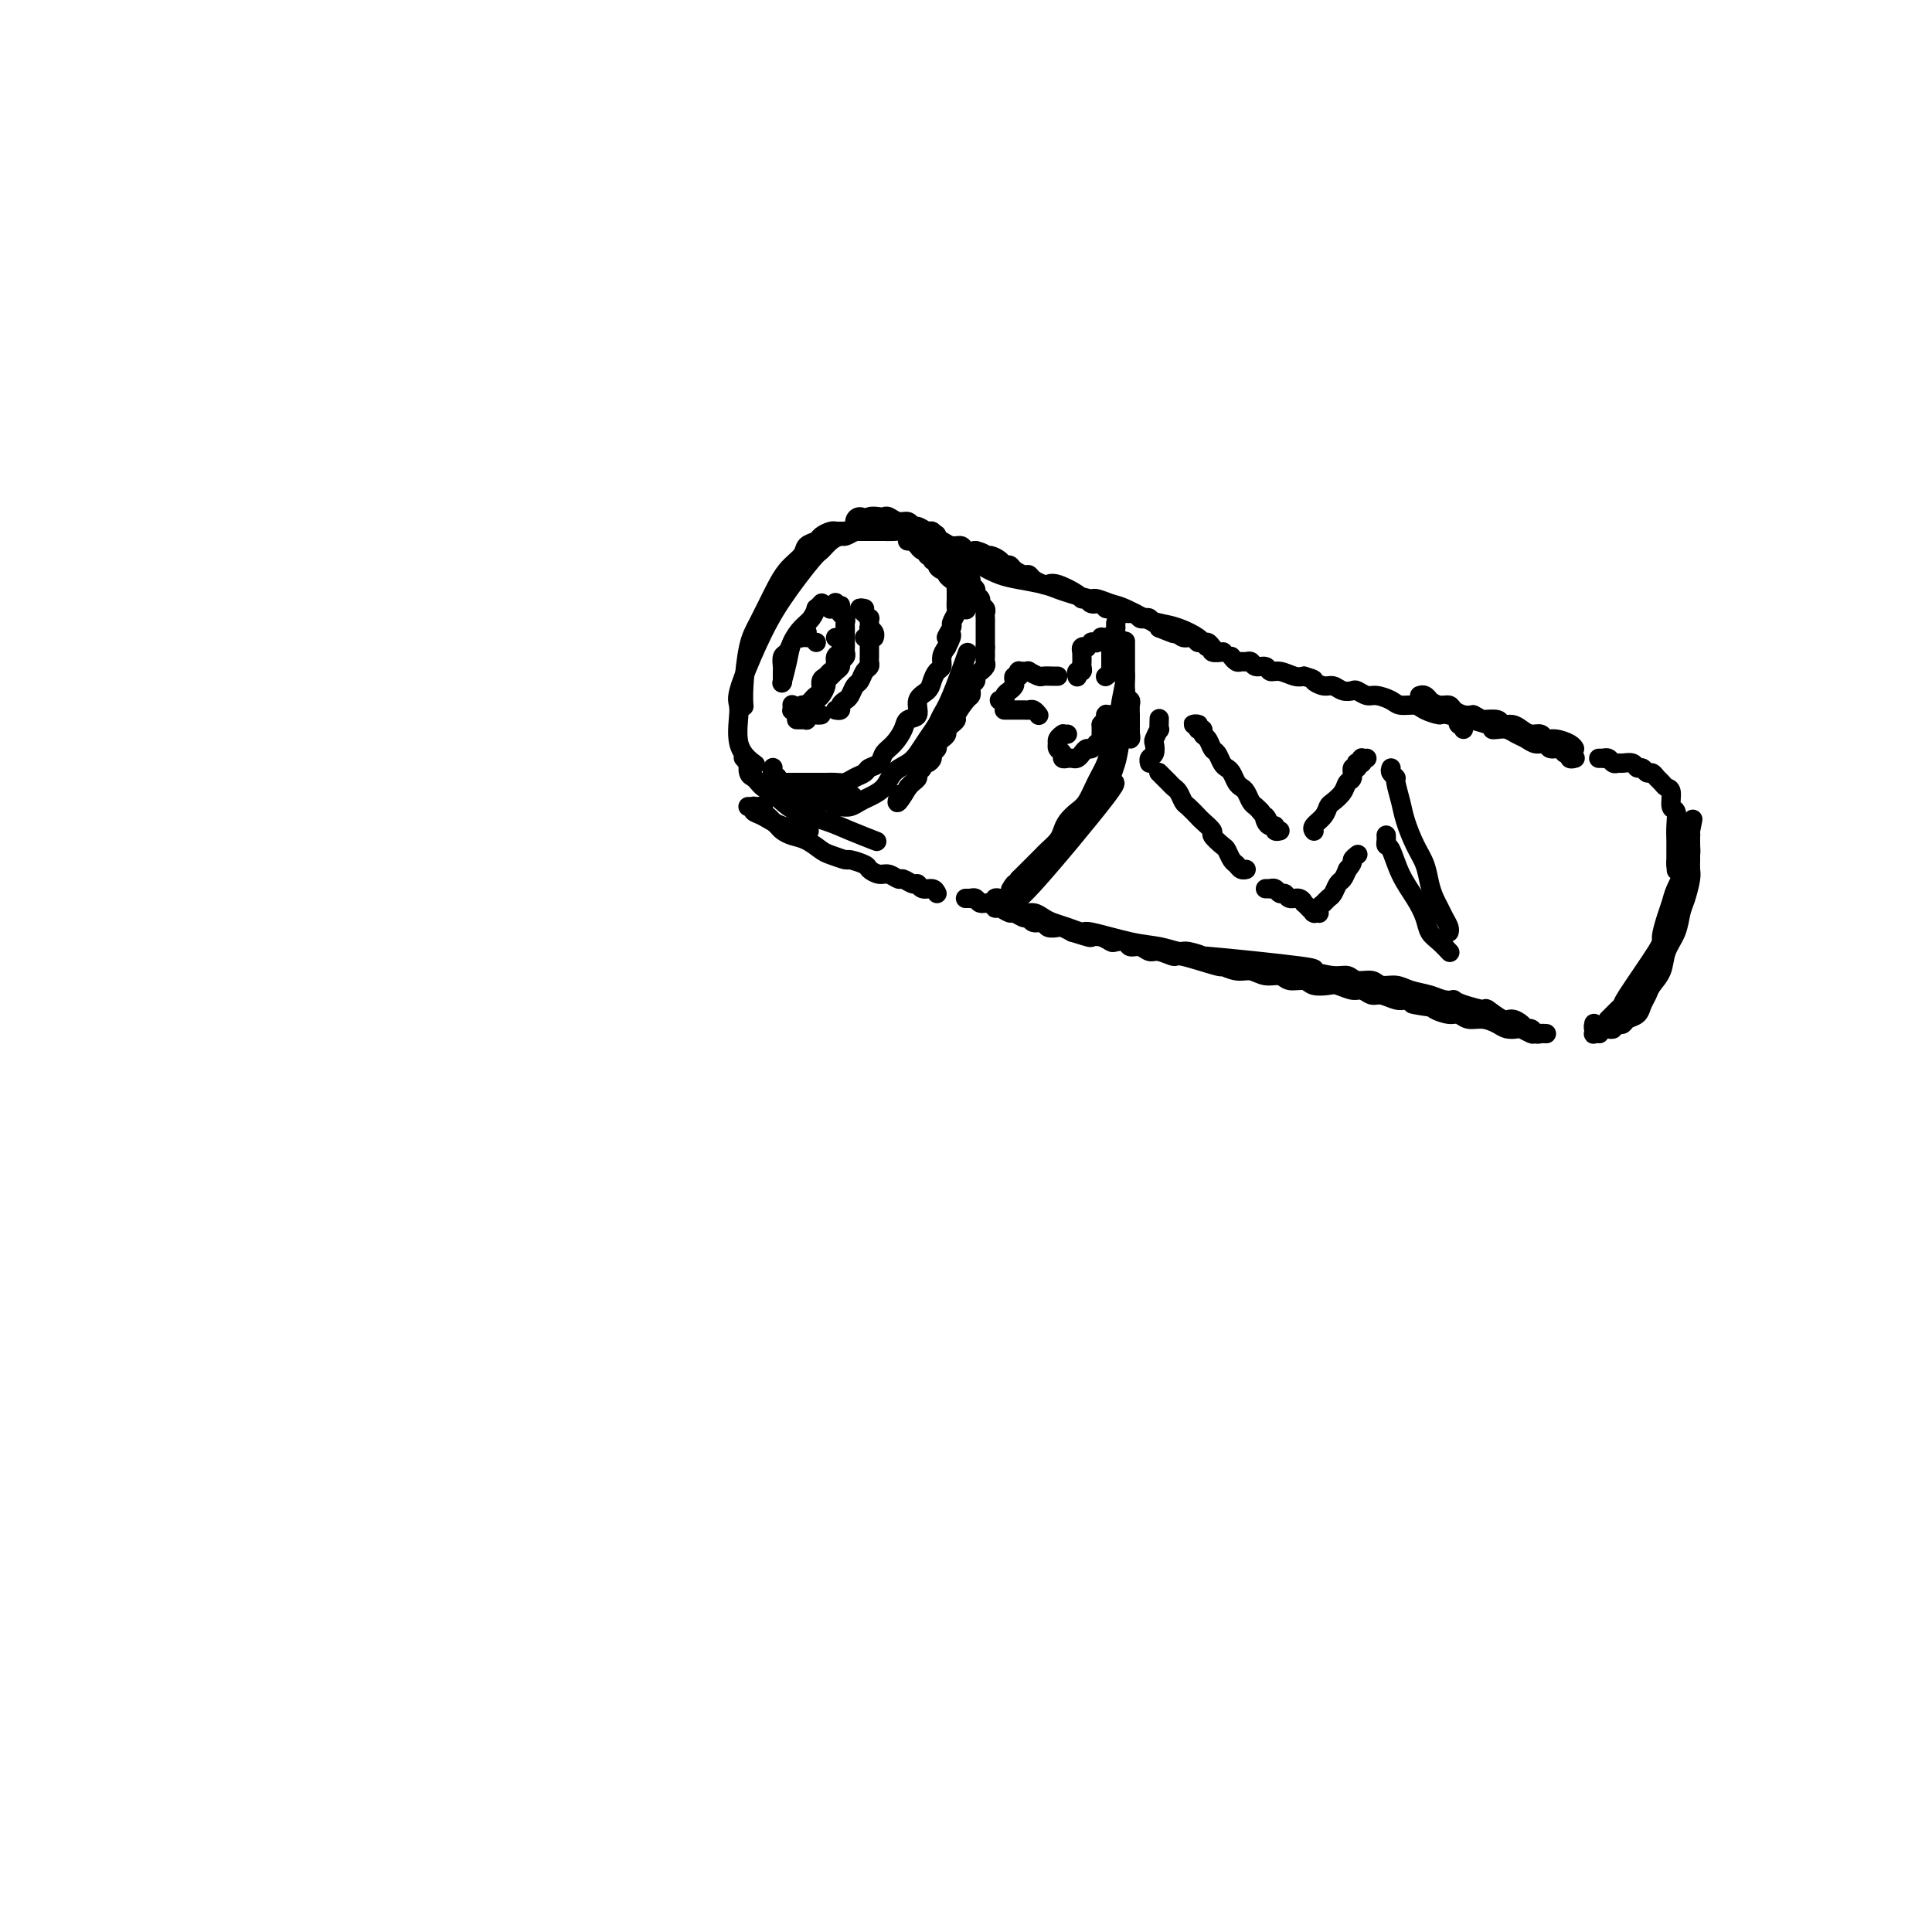 <svg viewBox='0 0 400 400' version='1.1' xmlns='http://www.w3.org/2000/svg' xmlns:xlink='http://www.w3.org/1999/xlink'><g fill='none' stroke='rgb(0,0,0)' stroke-width='6' stroke-linecap='round' stroke-linejoin='round'><path d='M178,108c0.000,0.000 0.000,0.000 0,0c0.000,0.000 0.000,0.000 0,0'/></g>
<g fill='none' stroke='rgb(0,0,0)' stroke-width='4' stroke-linecap='round' stroke-linejoin='round'><path d='M175,110c-0.030,0.000 -0.059,0.000 0,0c0.059,-0.000 0.208,-0.000 0,0c-0.208,0.000 -0.773,0.000 -1,0c-0.227,-0.000 -0.115,-0.001 0,0c0.115,0.001 0.234,0.003 0,0c-0.234,-0.003 -0.821,-0.012 -1,0c-0.179,0.012 0.050,0.044 0,0c-0.050,-0.044 -0.379,-0.164 -1,0c-0.621,0.164 -1.534,0.612 -2,1c-0.466,0.388 -0.484,0.716 -1,1c-0.516,0.284 -1.531,0.522 -2,1c-0.469,0.478 -0.391,1.194 -1,2c-0.609,0.806 -1.904,1.703 -3,3c-1.096,1.297 -1.992,2.996 -3,5c-1.008,2.004 -2.126,4.313 -3,6c-0.874,1.687 -1.502,2.751 -2,5c-0.498,2.249 -0.865,5.682 -1,8c-0.135,2.318 -0.039,3.519 0,4c0.039,0.481 0.019,0.240 0,0'/><path d='M177,110c-0.778,0.437 -1.556,0.875 -2,1c-0.444,0.125 -0.554,-0.062 -1,0c-0.446,0.062 -1.227,0.373 -2,1c-0.773,0.627 -1.539,1.569 -2,2c-0.461,0.431 -0.616,0.352 -2,2c-1.384,1.648 -3.996,5.024 -6,8c-2.004,2.976 -3.402,5.551 -5,9c-1.598,3.449 -3.398,7.772 -4,10c-0.602,2.228 -0.007,2.360 0,4c0.007,1.640 -0.575,4.788 0,7c0.575,2.212 2.307,3.489 3,4c0.693,0.511 0.346,0.255 0,0'/><path d='M161,162c0.001,-0.000 0.002,-0.000 0,0c-0.002,0.000 -0.008,0.000 0,0c0.008,-0.000 0.029,-0.000 0,0c-0.029,0.000 -0.107,0.000 0,0c0.107,-0.000 0.399,-0.000 1,0c0.601,0.000 1.512,0.000 2,0c0.488,-0.000 0.553,-0.000 1,0c0.447,0.000 1.274,0.001 2,0c0.726,-0.001 1.349,-0.003 2,0c0.651,0.003 1.330,0.012 2,0c0.670,-0.012 1.330,-0.045 2,0c0.670,0.045 1.349,0.168 2,0c0.651,-0.168 1.273,-0.625 2,-1c0.727,-0.375 1.559,-0.666 2,-1c0.441,-0.334 0.489,-0.712 1,-1c0.511,-0.288 1.483,-0.487 2,-1c0.517,-0.513 0.577,-1.340 1,-2c0.423,-0.660 1.208,-1.153 2,-2c0.792,-0.847 1.592,-2.047 2,-3c0.408,-0.953 0.424,-1.658 1,-2c0.576,-0.342 1.712,-0.319 2,-1c0.288,-0.681 -0.273,-2.065 0,-3c0.273,-0.935 1.379,-1.419 2,-2c0.621,-0.581 0.758,-1.258 1,-2c0.242,-0.742 0.591,-1.549 1,-2c0.409,-0.451 0.879,-0.544 1,-1c0.121,-0.456 -0.108,-1.273 0,-2c0.108,-0.727 0.554,-1.363 1,-2'/><path d='M196,134c2.101,-4.053 0.353,-2.184 0,-2c-0.353,0.184 0.690,-1.317 1,-2c0.310,-0.683 -0.113,-0.549 0,-1c0.113,-0.451 0.762,-1.486 1,-2c0.238,-0.514 0.063,-0.505 0,-1c-0.063,-0.495 -0.016,-1.494 0,-2c0.016,-0.506 0.000,-0.520 0,-1c-0.000,-0.480 0.014,-1.425 0,-2c-0.014,-0.575 -0.058,-0.781 0,-1c0.058,-0.219 0.218,-0.452 0,-1c-0.218,-0.548 -0.814,-1.410 -1,-2c-0.186,-0.590 0.038,-0.908 0,-1c-0.038,-0.092 -0.338,0.043 -1,-1c-0.662,-1.043 -1.687,-3.264 -2,-4c-0.313,-0.736 0.085,0.014 0,0c-0.085,-0.014 -0.652,-0.792 -1,-1c-0.348,-0.208 -0.477,0.156 -1,0c-0.523,-0.156 -1.439,-0.830 -2,-1c-0.561,-0.170 -0.766,0.165 -1,0c-0.234,-0.165 -0.495,-0.828 -1,-1c-0.505,-0.172 -1.252,0.149 -2,0c-0.748,-0.149 -1.496,-0.768 -2,-1c-0.504,-0.232 -0.765,-0.076 -1,0c-0.235,0.076 -0.445,0.073 -1,0c-0.555,-0.073 -1.455,-0.216 -2,0c-0.545,0.216 -0.734,0.790 -1,1c-0.266,0.210 -0.610,0.057 -1,0c-0.390,-0.057 -0.826,-0.016 -1,0c-0.174,0.016 -0.087,0.008 0,0'/><path d='M174,111c0.363,-0.423 0.726,-0.845 1,-1c0.274,-0.155 0.459,-0.041 1,0c0.541,0.041 1.440,0.011 2,0c0.560,-0.011 0.783,-0.003 1,0c0.217,0.003 0.429,-0.000 1,0c0.571,0.000 1.500,0.003 2,0c0.500,-0.003 0.572,-0.011 1,0c0.428,0.011 1.211,0.042 2,0c0.789,-0.042 1.583,-0.155 2,0c0.417,0.155 0.459,0.580 1,1c0.541,0.420 1.583,0.834 2,1c0.417,0.166 0.208,0.083 0,0'/><path d='M188,112c-0.001,-0.000 -0.001,-0.000 0,0c0.001,0.000 0.004,0.000 0,0c-0.004,-0.000 -0.016,-0.001 0,0c0.016,0.001 0.061,0.004 0,0c-0.061,-0.004 -0.227,-0.016 0,0c0.227,0.016 0.848,0.061 1,0c0.152,-0.061 -0.165,-0.228 0,0c0.165,0.228 0.814,0.850 1,1c0.186,0.150 -0.090,-0.171 0,0c0.090,0.171 0.545,0.834 1,1c0.455,0.166 0.911,-0.167 1,0c0.089,0.167 -0.187,0.832 0,1c0.187,0.168 0.837,-0.161 1,0c0.163,0.161 -0.163,0.813 0,1c0.163,0.187 0.813,-0.091 1,0c0.187,0.091 -0.089,0.550 0,1c0.089,0.450 0.545,0.890 1,1c0.455,0.110 0.911,-0.111 1,0c0.089,0.111 -0.187,0.555 0,1c0.187,0.445 0.839,0.893 1,1c0.161,0.107 -0.167,-0.126 0,0c0.167,0.126 0.829,0.612 1,1c0.171,0.388 -0.150,0.679 0,1c0.150,0.321 0.772,0.674 1,1c0.228,0.326 0.061,0.626 0,1c-0.061,0.374 -0.018,0.821 0,1c0.018,0.179 0.009,0.089 0,0'/><path d='M199,125c1.833,2.167 0.917,1.083 0,0'/><path d='M194,113c-0.089,-0.122 -0.179,-0.245 0,0c0.179,0.245 0.625,0.857 1,1c0.375,0.143 0.679,-0.183 1,0c0.321,0.183 0.659,0.875 1,1c0.341,0.125 0.684,-0.317 1,0c0.316,0.317 0.605,1.394 1,2c0.395,0.606 0.894,0.740 1,1c0.106,0.260 -0.183,0.647 0,1c0.183,0.353 0.838,0.672 1,1c0.162,0.328 -0.168,0.665 0,1c0.168,0.335 0.833,0.667 1,1c0.167,0.333 -0.166,0.667 0,1c0.166,0.333 0.829,0.667 1,1c0.171,0.333 -0.150,0.667 0,1c0.150,0.333 0.772,0.667 1,1c0.228,0.333 0.061,0.667 0,1c-0.061,0.333 -0.016,0.667 0,1c0.016,0.333 0.004,0.667 0,1c-0.004,0.333 -0.001,0.667 0,1c0.001,0.333 0.000,0.667 0,1c-0.000,0.333 -0.000,0.667 0,1c0.000,0.333 0.000,0.667 0,1c-0.000,0.333 -0.000,0.667 0,1'/><path d='M204,134c-0.001,1.417 -0.004,0.958 0,1c0.004,0.042 0.016,0.585 0,1c-0.016,0.415 -0.061,0.703 0,1c0.061,0.297 0.228,0.604 0,1c-0.228,0.396 -0.849,0.880 -1,1c-0.151,0.120 0.170,-0.123 0,0c-0.170,0.123 -0.830,0.611 -1,1c-0.170,0.389 0.149,0.680 0,1c-0.149,0.320 -0.766,0.671 -1,1c-0.234,0.329 -0.086,0.637 0,1c0.086,0.363 0.111,0.780 0,1c-0.111,0.220 -0.360,0.244 -1,1c-0.640,0.756 -1.673,2.244 -2,3c-0.327,0.756 0.053,0.780 0,1c-0.053,0.220 -0.540,0.636 -1,1c-0.460,0.364 -0.893,0.675 -1,1c-0.107,0.325 0.111,0.665 0,1c-0.111,0.335 -0.551,0.667 -1,1c-0.449,0.333 -0.908,0.668 -1,1c-0.092,0.332 0.181,0.663 0,1c-0.181,0.337 -0.818,0.682 -1,1c-0.182,0.318 0.091,0.610 0,1c-0.091,0.390 -0.545,0.878 -1,1c-0.455,0.122 -0.909,-0.122 -1,0c-0.091,0.122 0.183,0.610 0,1c-0.183,0.390 -0.822,0.682 -1,1c-0.178,0.318 0.106,0.663 0,1c-0.106,0.337 -0.602,0.668 -1,1c-0.398,0.332 -0.699,0.666 -1,1'/><path d='M188,163c-2.933,4.956 -2.267,2.844 -2,2c0.267,-0.844 0.133,-0.422 0,0'/><path d='M160,159c-0.009,0.024 -0.017,0.048 0,0c0.017,-0.048 0.060,-0.168 0,0c-0.060,0.168 -0.224,0.623 0,1c0.224,0.377 0.834,0.675 1,1c0.166,0.325 -0.113,0.675 0,1c0.113,0.325 0.618,0.623 1,1c0.382,0.377 0.641,0.832 1,1c0.359,0.168 0.817,0.048 1,0c0.183,-0.048 0.092,-0.024 0,0'/><path d='M161,162c-0.030,0.000 -0.061,0.000 0,0c0.061,0.000 0.212,0.000 0,0c-0.212,0.000 -0.788,0.000 -1,0c-0.212,0.000 -0.061,0.000 0,0c0.061,0.000 0.030,0.000 0,0'/><path d='M154,157c-0.008,-0.009 -0.016,-0.018 0,0c0.016,0.018 0.056,0.064 0,0c-0.056,-0.064 -0.208,-0.239 0,0c0.208,0.239 0.777,0.890 1,1c0.223,0.110 0.101,-0.321 0,0c-0.101,0.321 -0.180,1.396 0,2c0.180,0.604 0.619,0.739 1,1c0.381,0.261 0.703,0.649 1,1c0.297,0.351 0.567,0.665 1,1c0.433,0.335 1.028,0.692 2,1c0.972,0.308 2.323,0.567 4,1c1.677,0.433 3.682,1.040 6,1c2.318,-0.040 4.948,-0.726 6,-1c1.052,-0.274 0.526,-0.137 0,0'/><path d='M173,167c0.018,-0.002 0.035,-0.004 0,0c-0.035,0.004 -0.124,0.013 0,0c0.124,-0.013 0.460,-0.047 1,0c0.540,0.047 1.284,0.175 2,0c0.716,-0.175 1.403,-0.652 2,-1c0.597,-0.348 1.105,-0.568 2,-1c0.895,-0.432 2.179,-1.077 3,-2c0.821,-0.923 1.179,-2.124 2,-3c0.821,-0.876 2.103,-1.428 3,-2c0.897,-0.572 1.408,-1.166 2,-2c0.592,-0.834 1.266,-1.910 2,-3c0.734,-1.090 1.528,-2.195 2,-3c0.472,-0.805 0.621,-1.308 1,-2c0.379,-0.692 0.987,-1.571 2,-4c1.013,-2.429 2.432,-6.408 3,-8c0.568,-1.592 0.284,-0.796 0,0'/><path d='M169,133c0.000,0.000 0.000,0.000 0,0c0.000,0.000 0.000,0.000 0,0c0.000,0.000 0.000,0.000 0,0'/><path d='M167,132c-0.030,-0.420 -0.060,-0.841 0,-1c0.060,-0.159 0.209,-0.057 0,0c-0.209,0.057 -0.777,0.070 -1,0c-0.223,-0.070 -0.101,-0.222 0,0c0.101,0.222 0.181,0.818 0,1c-0.181,0.182 -0.623,-0.049 -1,0c-0.377,0.049 -0.690,0.379 -1,1c-0.310,0.621 -0.619,1.533 -1,2c-0.381,0.467 -0.834,0.490 -1,1c-0.166,0.510 -0.044,1.508 0,2c0.044,0.492 0.012,0.479 0,1c-0.012,0.521 -0.003,1.578 0,2c0.003,0.422 0.002,0.211 0,0'/><path d='M164,146c-0.000,-0.008 -0.001,-0.016 0,0c0.001,0.016 0.003,0.057 0,0c-0.003,-0.057 -0.011,-0.210 0,0c0.011,0.210 0.040,0.784 0,1c-0.040,0.216 -0.147,0.073 0,0c0.147,-0.073 0.550,-0.075 1,0c0.450,0.075 0.946,0.228 1,0c0.054,-0.228 -0.335,-0.838 0,-1c0.335,-0.162 1.395,0.126 2,0c0.605,-0.126 0.753,-0.664 1,-1c0.247,-0.336 0.591,-0.471 1,-1c0.409,-0.529 0.884,-1.451 1,-2c0.116,-0.549 -0.128,-0.724 0,-1c0.128,-0.276 0.626,-0.651 1,-1c0.374,-0.349 0.622,-0.671 1,-1c0.378,-0.329 0.886,-0.666 1,-1c0.114,-0.334 -0.166,-0.666 0,-1c0.166,-0.334 0.776,-0.671 1,-1c0.224,-0.329 0.060,-0.652 0,-1c-0.060,-0.348 -0.016,-0.723 0,-1c0.016,-0.277 0.005,-0.455 0,-1c-0.005,-0.545 -0.005,-1.455 0,-2c0.005,-0.545 0.015,-0.723 0,-1c-0.015,-0.277 -0.056,-0.651 0,-1c0.056,-0.349 0.207,-0.671 0,-1c-0.207,-0.329 -0.774,-0.665 -1,-1c-0.226,-0.335 -0.113,-0.667 0,-1'/><path d='M174,126c-0.090,-1.491 0.186,-0.217 0,0c-0.186,0.217 -0.833,-0.622 -1,-1c-0.167,-0.378 0.147,-0.294 0,0c-0.147,0.294 -0.756,0.798 -1,1c-0.244,0.202 -0.122,0.101 0,0'/><path d='M170,125c0.118,-0.126 0.236,-0.253 0,0c-0.236,0.253 -0.827,0.885 -1,1c-0.173,0.115 0.070,-0.288 0,0c-0.070,0.288 -0.453,1.265 -1,2c-0.547,0.735 -1.257,1.227 -2,2c-0.743,0.773 -1.519,1.826 -2,3c-0.481,1.174 -0.668,2.470 -1,4c-0.332,1.530 -0.809,3.294 -1,4c-0.191,0.706 -0.095,0.353 0,0'/><path d='M165,148c-0.120,0.120 -0.239,0.239 0,0c0.239,-0.239 0.837,-0.838 1,-1c0.163,-0.162 -0.110,0.112 0,0c0.110,-0.112 0.603,-0.611 1,-1c0.397,-0.389 0.698,-0.667 1,-1c0.302,-0.333 0.605,-0.719 1,-1c0.395,-0.281 0.880,-0.455 1,-1c0.120,-0.545 -0.127,-1.459 0,-2c0.127,-0.541 0.626,-0.707 1,-1c0.374,-0.293 0.623,-0.712 1,-1c0.377,-0.288 0.882,-0.445 1,-1c0.118,-0.555 -0.151,-1.508 0,-2c0.151,-0.492 0.721,-0.524 1,-1c0.279,-0.476 0.267,-1.397 0,-2c-0.267,-0.603 -0.791,-0.886 -1,-1c-0.209,-0.114 -0.105,-0.057 0,0'/><path d='M165,149c0.022,0.001 0.043,0.001 0,0c-0.043,-0.001 -0.152,-0.004 0,0c0.152,0.004 0.565,0.015 1,0c0.435,-0.015 0.891,-0.057 1,0c0.109,0.057 -0.128,0.211 0,0c0.128,-0.211 0.622,-0.789 1,-1c0.378,-0.211 0.640,-0.057 1,0c0.360,0.057 0.817,0.016 1,0c0.183,-0.016 0.091,-0.008 0,0'/><path d='M179,126c-0.534,-0.111 -1.067,-0.222 -1,0c0.067,0.222 0.736,0.776 1,1c0.264,0.224 0.123,0.117 0,0c-0.123,-0.117 -0.229,-0.243 0,0c0.229,0.243 0.794,0.854 1,1c0.206,0.146 0.054,-0.172 0,0c-0.054,0.172 -0.011,0.833 0,1c0.011,0.167 -0.011,-0.162 0,0c0.011,0.162 0.055,0.814 0,1c-0.055,0.186 -0.211,-0.094 0,0c0.211,0.094 0.788,0.564 1,1c0.212,0.436 0.061,0.839 0,1c-0.061,0.161 -0.030,0.081 0,0'/><path d='M179,132c0.423,0.002 0.845,0.003 1,0c0.155,-0.003 0.041,-0.012 0,0c-0.041,0.012 -0.011,0.045 0,0c0.011,-0.045 0.003,-0.167 0,0c-0.003,0.167 -0.001,0.622 0,1c0.001,0.378 0.001,0.679 0,1c-0.001,0.321 -0.003,0.662 0,1c0.003,0.338 0.012,0.672 0,1c-0.012,0.328 -0.045,0.650 0,1c0.045,0.350 0.167,0.727 0,1c-0.167,0.273 -0.622,0.440 -1,1c-0.378,0.560 -0.680,1.512 -1,2c-0.320,0.488 -0.659,0.513 -1,1c-0.341,0.487 -0.683,1.437 -1,2c-0.317,0.563 -0.607,0.739 -1,1c-0.393,0.261 -0.889,0.606 -1,1c-0.111,0.394 0.162,0.837 0,1c-0.162,0.163 -0.761,0.047 -1,0c-0.239,-0.047 -0.120,-0.023 0,0'/><path d='M191,112c-0.423,0.008 -0.846,0.016 -1,0c-0.154,-0.016 -0.038,-0.057 0,0c0.038,0.057 -0.001,0.210 0,0c0.001,-0.210 0.042,-0.785 0,-1c-0.042,-0.215 -0.166,-0.071 0,0c0.166,0.071 0.621,0.071 1,0c0.379,-0.071 0.682,-0.211 1,0c0.318,0.211 0.653,0.774 1,1c0.347,0.226 0.708,0.117 1,0c0.292,-0.117 0.515,-0.241 1,0c0.485,0.241 1.233,0.848 2,1c0.767,0.152 1.553,-0.151 2,0c0.447,0.151 0.556,0.758 1,1c0.444,0.242 1.222,0.121 2,0'/><path d='M202,114c2.123,0.548 1.931,0.917 2,1c0.069,0.083 0.399,-0.119 1,0c0.601,0.119 1.474,0.558 2,1c0.526,0.442 0.704,0.888 1,1c0.296,0.112 0.708,-0.111 1,0c0.292,0.111 0.463,0.555 1,1c0.537,0.445 1.439,0.890 2,1c0.561,0.110 0.781,-0.116 1,0c0.219,0.116 0.437,0.573 1,1c0.563,0.427 1.470,0.822 2,1c0.530,0.178 0.681,0.138 1,0c0.319,-0.138 0.805,-0.373 2,0c1.195,0.373 3.097,1.353 4,2c0.903,0.647 0.805,0.962 1,1c0.195,0.038 0.682,-0.201 1,0c0.318,0.201 0.465,0.842 1,1c0.535,0.158 1.456,-0.168 2,0c0.544,0.168 0.709,0.830 1,1c0.291,0.170 0.708,-0.152 1,0c0.292,0.152 0.459,0.776 1,1c0.541,0.224 1.454,0.046 2,0c0.546,-0.046 0.724,0.039 1,0c0.276,-0.039 0.651,-0.203 1,0c0.349,0.203 0.672,0.772 1,1c0.328,0.228 0.663,0.116 1,0c0.337,-0.116 0.678,-0.237 1,0c0.322,0.237 0.625,0.833 1,1c0.375,0.167 0.821,-0.095 1,0c0.179,0.095 0.089,0.548 0,1'/><path d='M240,130c6.056,2.471 2.197,0.647 1,0c-1.197,-0.647 0.270,-0.117 1,0c0.730,0.117 0.724,-0.180 1,0c0.276,0.180 0.833,0.837 1,1c0.167,0.163 -0.057,-0.168 0,0c0.057,0.168 0.396,0.834 1,1c0.604,0.166 1.473,-0.167 2,0c0.527,0.167 0.714,0.833 1,1c0.286,0.167 0.673,-0.165 1,0c0.327,0.165 0.596,0.829 1,1c0.404,0.171 0.945,-0.150 1,0c0.055,0.150 -0.377,0.772 0,1c0.377,0.228 1.561,0.061 2,0c0.439,-0.061 0.131,-0.017 0,0c-0.131,0.017 -0.087,0.005 0,0c0.087,-0.005 0.216,-0.004 0,0c-0.216,0.004 -0.779,0.011 -1,0c-0.221,-0.011 -0.101,-0.041 0,0c0.101,0.041 0.184,0.153 0,0c-0.184,-0.153 -0.635,-0.569 -1,-1c-0.365,-0.431 -0.643,-0.875 -1,-1c-0.357,-0.125 -0.793,0.070 -1,0c-0.207,-0.070 -0.183,-0.404 -1,-1c-0.817,-0.596 -2.473,-1.455 -4,-2c-1.527,-0.545 -2.925,-0.775 -4,-1c-1.075,-0.225 -1.828,-0.445 -3,-1c-1.172,-0.555 -2.763,-1.444 -4,-2c-1.237,-0.556 -2.118,-0.778 -3,-1'/><path d='M230,125c-3.953,-1.571 -3.334,-0.998 -4,-1c-0.666,-0.002 -2.617,-0.577 -4,-1c-1.383,-0.423 -2.197,-0.693 -3,-1c-0.803,-0.307 -1.593,-0.649 -3,-1c-1.407,-0.351 -3.430,-0.710 -5,-1c-1.570,-0.290 -2.686,-0.512 -4,-1c-1.314,-0.488 -2.828,-1.244 -4,-2c-1.172,-0.756 -2.004,-1.512 -3,-2c-0.996,-0.488 -2.155,-0.708 -3,-1c-0.845,-0.292 -1.375,-0.656 -2,-1c-0.625,-0.344 -1.344,-0.667 -2,-1c-0.656,-0.333 -1.248,-0.677 -2,-1c-0.752,-0.323 -1.664,-0.625 -2,-1c-0.336,-0.375 -0.096,-0.821 0,-1c0.096,-0.179 0.048,-0.089 0,0'/><path d='M255,136c0.002,0.002 0.003,0.004 0,0c-0.003,-0.004 -0.012,-0.015 0,0c0.012,0.015 0.045,0.057 0,0c-0.045,-0.057 -0.166,-0.213 0,0c0.166,0.213 0.621,0.793 1,1c0.379,0.207 0.683,0.040 1,0c0.317,-0.040 0.648,0.046 1,0c0.352,-0.046 0.726,-0.223 1,0c0.274,0.223 0.447,0.848 1,1c0.553,0.152 1.485,-0.169 2,0c0.515,0.169 0.612,0.829 1,1c0.388,0.171 1.066,-0.146 2,0c0.934,0.146 2.124,0.756 3,1c0.876,0.244 1.438,0.122 2,0'/><path d='M270,140c2.678,0.780 1.873,0.731 2,1c0.127,0.269 1.185,0.856 2,1c0.815,0.144 1.388,-0.153 2,0c0.612,0.153 1.265,0.758 2,1c0.735,0.242 1.552,0.120 2,0c0.448,-0.120 0.528,-0.238 1,0c0.472,0.238 1.338,0.834 2,1c0.662,0.166 1.120,-0.096 2,0c0.880,0.096 2.180,0.552 3,1c0.820,0.448 1.158,0.889 2,1c0.842,0.111 2.188,-0.107 3,0c0.812,0.107 1.089,0.540 2,1c0.911,0.460 2.457,0.947 3,1c0.543,0.053 0.085,-0.326 2,0c1.915,0.326 6.204,1.358 8,2c1.796,0.642 1.100,0.893 1,1c-0.100,0.107 0.396,0.071 1,0c0.604,-0.071 1.318,-0.178 2,0c0.682,0.178 1.334,0.640 2,1c0.666,0.360 1.348,0.617 2,1c0.652,0.383 1.274,0.891 2,1c0.726,0.109 1.558,-0.182 2,0c0.442,0.182 0.496,0.837 1,1c0.504,0.163 1.459,-0.167 2,0c0.541,0.167 0.667,0.829 1,1c0.333,0.171 0.873,-0.150 1,0c0.127,0.150 -0.158,0.771 0,1c0.158,0.229 0.759,0.065 1,0c0.241,-0.065 0.120,-0.033 0,0'/><path d='M155,167c-0.113,-0.001 -0.226,-0.001 0,0c0.226,0.001 0.791,0.004 1,0c0.209,-0.004 0.061,-0.013 0,0c-0.061,0.013 -0.034,0.049 0,0c0.034,-0.049 0.077,-0.181 0,0c-0.077,0.181 -0.272,0.676 0,1c0.272,0.324 1.011,0.479 2,1c0.989,0.521 2.228,1.410 4,2c1.772,0.590 4.078,0.883 5,1c0.922,0.117 0.461,0.059 0,0'/><path d='M161,161c-0.423,0.030 -0.845,0.061 -1,0c-0.155,-0.061 -0.041,-0.212 0,0c0.041,0.212 0.011,0.789 0,1c-0.011,0.211 -0.003,0.057 0,0c0.003,-0.057 0.001,-0.015 0,0c-0.001,0.015 -0.000,0.004 0,0c0.000,-0.004 0.000,-0.001 0,0c-0.000,0.001 -0.000,0.000 0,0c0.000,-0.000 0.000,-0.000 0,0'/><path d='M160,161c-0.000,-0.007 -0.001,-0.014 0,0c0.001,0.014 0.003,0.049 0,0c-0.003,-0.049 -0.013,-0.183 0,0c0.013,0.183 0.048,0.682 0,1c-0.048,0.318 -0.180,0.455 0,1c0.180,0.545 0.671,1.496 1,2c0.329,0.504 0.495,0.559 1,1c0.505,0.441 1.348,1.267 3,2c1.652,0.733 4.113,1.372 6,2c1.887,0.628 3.200,1.246 5,2c1.800,0.754 4.086,1.644 5,2c0.914,0.356 0.457,0.178 0,0'/><path d='M157,167c0.447,-0.089 0.893,-0.179 1,0c0.107,0.179 -0.127,0.625 0,1c0.127,0.375 0.614,0.678 1,1c0.386,0.322 0.672,0.663 1,1c0.328,0.337 0.697,0.672 1,1c0.303,0.328 0.541,0.651 1,1c0.459,0.349 1.139,0.724 2,1c0.861,0.276 1.902,0.451 3,1c1.098,0.549 2.252,1.471 3,2c0.748,0.529 1.088,0.666 2,1c0.912,0.334 2.394,0.864 3,1c0.606,0.136 0.336,-0.122 1,0c0.664,0.122 2.262,0.625 3,1c0.738,0.375 0.616,0.621 1,1c0.384,0.379 1.272,0.890 2,1c0.728,0.110 1.294,-0.182 2,0c0.706,0.182 1.550,0.837 2,1c0.450,0.163 0.505,-0.167 1,0c0.495,0.167 1.428,0.832 2,1c0.572,0.168 0.782,-0.161 1,0c0.218,0.161 0.443,0.813 1,1c0.557,0.187 1.445,-0.089 2,0c0.555,0.089 0.778,0.545 1,1'/><path d='M200,186c0.002,-0.000 0.005,-0.000 0,0c-0.005,0.000 -0.016,0.000 0,0c0.016,-0.000 0.060,-0.001 0,0c-0.060,0.001 -0.224,0.004 0,0c0.224,-0.004 0.837,-0.016 1,0c0.163,0.016 -0.125,0.061 0,0c0.125,-0.061 0.662,-0.228 1,0c0.338,0.228 0.476,0.850 1,1c0.524,0.150 1.435,-0.171 2,0c0.565,0.171 0.785,0.835 1,1c0.215,0.165 0.425,-0.167 1,0c0.575,0.167 1.515,0.833 2,1c0.485,0.167 0.515,-0.167 1,0c0.485,0.167 1.424,0.833 2,1c0.576,0.167 0.788,-0.165 1,0c0.212,0.165 0.423,0.828 1,1c0.577,0.172 1.519,-0.147 2,0c0.481,0.147 0.500,0.761 1,1c0.500,0.239 1.481,0.103 2,0c0.519,-0.103 0.577,-0.172 1,0c0.423,0.172 1.212,0.586 2,1'/><path d='M222,193c4.218,1.325 3.764,1.139 4,1c0.236,-0.139 1.162,-0.229 2,0c0.838,0.229 1.589,0.778 2,1c0.411,0.222 0.480,0.116 1,0c0.520,-0.116 1.489,-0.242 2,0c0.511,0.242 0.565,0.854 1,1c0.435,0.146 1.252,-0.173 2,0c0.748,0.173 1.428,0.839 2,1c0.572,0.161 1.037,-0.182 2,0c0.963,0.182 2.425,0.890 3,1c0.575,0.110 0.265,-0.378 2,0c1.735,0.378 5.517,1.622 7,2c1.483,0.378 0.666,-0.110 1,0c0.334,0.110 1.817,0.818 3,1c1.183,0.182 2.064,-0.162 3,0c0.936,0.162 1.926,0.832 3,1c1.074,0.168 2.231,-0.165 3,0c0.769,0.165 1.149,0.828 2,1c0.851,0.172 2.171,-0.146 3,0c0.829,0.146 1.167,0.756 2,1c0.833,0.244 2.163,0.122 3,0c0.837,-0.122 1.182,-0.244 2,0c0.818,0.244 2.110,0.854 3,1c0.890,0.146 1.379,-0.171 2,0c0.621,0.171 1.373,0.829 2,1c0.627,0.171 1.130,-0.146 2,0c0.870,0.146 2.106,0.756 3,1c0.894,0.244 1.447,0.122 2,0'/><path d='M291,207c11.027,2.404 4.096,1.414 2,1c-2.096,-0.414 0.645,-0.250 2,0c1.355,0.250 1.324,0.588 2,1c0.676,0.412 2.058,0.898 3,1c0.942,0.102 1.445,-0.179 2,0c0.555,0.179 1.161,0.819 2,1c0.839,0.181 1.911,-0.096 3,0c1.089,0.096 2.194,0.565 3,1c0.806,0.435 1.314,0.834 2,1c0.686,0.166 1.550,0.097 2,0c0.450,-0.097 0.484,-0.222 1,0c0.516,0.222 1.512,0.792 2,1c0.488,0.208 0.468,0.056 1,0c0.532,-0.056 1.618,-0.014 2,0c0.382,0.014 0.061,-0.000 0,0c-0.061,0.000 0.138,0.015 0,0c-0.138,-0.015 -0.613,-0.059 -1,0c-0.387,0.059 -0.684,0.222 -1,0c-0.316,-0.222 -0.649,-0.828 -1,-1c-0.351,-0.172 -0.718,0.090 -1,0c-0.282,-0.090 -0.479,-0.531 -1,-1c-0.521,-0.469 -1.366,-0.965 -2,-1c-0.634,-0.035 -1.057,0.393 -2,0c-0.943,-0.393 -2.408,-1.606 -3,-2c-0.592,-0.394 -0.312,0.030 -1,0c-0.688,-0.030 -2.344,-0.515 -4,-1'/><path d='M303,208c-2.996,-1.168 -1.984,-1.088 -2,-1c-0.016,0.088 -1.058,0.182 -2,0c-0.942,-0.182 -1.784,-0.641 -3,-1c-1.216,-0.359 -2.805,-0.617 -4,-1c-1.195,-0.383 -1.997,-0.891 -3,-1c-1.003,-0.109 -2.209,0.182 -3,0c-0.791,-0.182 -1.168,-0.837 -2,-1c-0.832,-0.163 -2.120,0.165 -3,0c-0.880,-0.165 -1.351,-0.823 -2,-1c-0.649,-0.177 -1.477,0.125 -3,0c-1.523,-0.125 -3.743,-0.679 -4,-1c-0.257,-0.321 1.447,-0.411 -3,-1c-4.447,-0.589 -15.045,-1.678 -19,-2c-3.955,-0.322 -1.267,0.122 -1,0c0.267,-0.122 -1.887,-0.811 -3,-1c-1.113,-0.189 -1.186,0.122 -2,0c-0.814,-0.122 -2.371,-0.677 -4,-1c-1.629,-0.323 -3.332,-0.415 -6,-1c-2.668,-0.585 -6.300,-1.662 -8,-2c-1.700,-0.338 -1.466,0.063 -2,0c-0.534,-0.063 -1.834,-0.590 -3,-1c-1.166,-0.410 -2.196,-0.702 -3,-1c-0.804,-0.298 -1.382,-0.602 -2,-1c-0.618,-0.398 -1.276,-0.891 -2,-1c-0.724,-0.109 -1.514,0.167 -2,0c-0.486,-0.167 -0.669,-0.776 -1,-1c-0.331,-0.224 -0.809,-0.064 -1,0c-0.191,0.064 -0.096,0.032 0,0'/><path d='M303,151c-0.030,-0.414 -0.060,-0.828 0,-1c0.060,-0.172 0.208,-0.102 0,0c-0.208,0.102 -0.774,0.238 -1,0c-0.226,-0.238 -0.112,-0.849 0,-1c0.112,-0.151 0.223,0.156 0,0c-0.223,-0.156 -0.781,-0.777 -1,-1c-0.219,-0.223 -0.100,-0.050 0,0c0.100,0.050 0.182,-0.024 0,0c-0.182,0.024 -0.627,0.146 -1,0c-0.373,-0.146 -0.674,-0.560 -1,-1c-0.326,-0.440 -0.679,-0.906 -1,-1c-0.321,-0.094 -0.612,0.185 -1,0c-0.388,-0.185 -0.875,-0.834 -1,-1c-0.125,-0.166 0.110,0.152 0,0c-0.110,-0.152 -0.565,-0.773 -1,-1c-0.435,-0.227 -0.849,-0.061 -1,0c-0.151,0.061 -0.037,0.016 0,0c0.037,-0.016 -0.002,-0.001 0,0c0.002,0.001 0.045,-0.010 0,0c-0.045,0.010 -0.177,0.040 0,0c0.177,-0.040 0.662,-0.152 1,0c0.338,0.152 0.527,0.566 1,1c0.473,0.434 1.229,0.887 2,1c0.771,0.113 1.557,-0.114 2,0c0.443,0.114 0.542,0.569 1,1c0.458,0.431 1.274,0.837 2,1c0.726,0.163 1.363,0.081 2,0'/><path d='M305,148c1.827,0.862 1.396,1.018 2,1c0.604,-0.018 2.245,-0.211 3,0c0.755,0.211 0.626,0.826 1,1c0.374,0.174 1.251,-0.093 2,0c0.749,0.093 1.368,0.546 2,1c0.632,0.454 1.276,0.909 2,1c0.724,0.091 1.529,-0.182 2,0c0.471,0.182 0.610,0.820 1,1c0.390,0.180 1.032,-0.096 2,0c0.968,0.096 2.260,0.564 3,1c0.740,0.436 0.926,0.839 1,1c0.074,0.161 0.037,0.081 0,0'/><path d='M331,157c0.447,-0.008 0.893,-0.016 1,0c0.107,0.016 -0.127,0.057 0,0c0.127,-0.057 0.615,-0.213 1,0c0.385,0.213 0.666,0.793 1,1c0.334,0.207 0.719,0.040 1,0c0.281,-0.040 0.456,0.046 1,0c0.544,-0.046 1.455,-0.223 2,0c0.545,0.223 0.723,0.847 1,1c0.277,0.153 0.652,-0.167 1,0c0.348,0.167 0.670,0.819 1,1c0.330,0.181 0.667,-0.108 1,0c0.333,0.108 0.663,0.614 1,1c0.337,0.386 0.683,0.651 1,1c0.317,0.349 0.607,0.782 1,1c0.393,0.218 0.890,0.222 1,1c0.110,0.778 -0.167,2.329 0,3c0.167,0.671 0.777,0.462 1,1c0.223,0.538 0.060,1.825 0,3c-0.060,1.175 -0.016,2.239 0,3c0.016,0.761 0.005,1.217 0,2c-0.005,0.783 -0.002,1.891 0,3'/><path d='M347,179c0.156,2.333 0.044,0.667 0,0c-0.044,-0.667 -0.022,-0.333 0,0'/><path d='M331,214c0.113,0.008 0.226,0.016 0,0c-0.226,-0.016 -0.793,-0.057 -1,0c-0.207,0.057 -0.056,0.212 0,0c0.056,-0.212 0.015,-0.793 0,-1c-0.015,-0.207 -0.004,-0.042 0,0c0.004,0.042 0.001,-0.041 0,0c-0.001,0.041 0.000,0.206 0,0c-0.000,-0.206 -0.001,-0.784 0,-1c0.001,-0.216 0.004,-0.072 0,0c-0.004,0.072 -0.016,0.072 0,0c0.016,-0.072 0.060,-0.215 0,0c-0.060,0.215 -0.222,0.790 0,1c0.222,0.210 0.830,0.056 1,0c0.170,-0.056 -0.099,-0.015 0,0c0.099,0.015 0.565,0.004 1,0c0.435,-0.004 0.839,-0.001 1,0c0.161,0.001 0.081,0.001 0,0'/><path d='M333,213c0.002,0.001 0.005,0.001 0,0c-0.005,-0.001 -0.016,-0.004 0,0c0.016,0.004 0.060,0.015 0,0c-0.060,-0.015 -0.223,-0.056 0,0c0.223,0.056 0.832,0.208 1,0c0.168,-0.208 -0.106,-0.776 0,-1c0.106,-0.224 0.592,-0.104 1,0c0.408,0.104 0.740,0.194 1,0c0.260,-0.194 0.450,-0.670 1,-1c0.550,-0.330 1.461,-0.513 2,-1c0.539,-0.487 0.707,-1.277 1,-2c0.293,-0.723 0.712,-1.378 1,-2c0.288,-0.622 0.444,-1.209 1,-2c0.556,-0.791 1.511,-1.785 2,-3c0.489,-1.215 0.513,-2.651 1,-4c0.487,-1.349 1.437,-2.613 2,-4c0.563,-1.387 0.739,-2.899 1,-4c0.261,-1.101 0.606,-1.790 1,-3c0.394,-1.210 0.838,-2.940 1,-4c0.162,-1.060 0.043,-1.450 0,-2c-0.043,-0.550 -0.012,-1.260 0,-2c0.012,-0.740 0.003,-1.508 0,-2c-0.003,-0.492 -0.001,-0.706 0,-1c0.001,-0.294 0.000,-0.667 0,-1c-0.000,-0.333 -0.000,-0.625 0,-1c0.000,-0.375 0.000,-0.832 0,-1c-0.000,-0.168 -0.000,-0.048 0,0c0.000,0.048 0.000,0.024 0,0'/><path d='M350,172c0.928,-4.554 0.249,-1.439 0,0c-0.249,1.439 -0.069,1.203 0,1c0.069,-0.203 0.026,-0.371 0,0c-0.026,0.371 -0.034,1.282 0,2c0.034,0.718 0.112,1.244 0,2c-0.112,0.756 -0.412,1.744 -1,3c-0.588,1.256 -1.462,2.780 -2,4c-0.538,1.220 -0.740,2.135 -1,3c-0.260,0.865 -0.576,1.681 -1,3c-0.424,1.319 -0.954,3.141 -1,4c-0.046,0.859 0.391,0.755 -1,3c-1.391,2.245 -4.611,6.840 -6,9c-1.389,2.160 -0.947,1.885 -1,2c-0.053,0.115 -0.602,0.618 -1,1c-0.398,0.382 -0.646,0.641 -1,1c-0.354,0.359 -0.816,0.817 -1,1c-0.184,0.183 -0.092,0.092 0,0'/><path d='M240,149c-0.002,0.065 -0.004,0.129 0,0c0.004,-0.129 0.015,-0.453 0,0c-0.015,0.453 -0.056,1.683 0,2c0.056,0.317 0.207,-0.280 0,0c-0.207,0.280 -0.774,1.438 -1,2c-0.226,0.562 -0.113,0.529 0,1c0.113,0.471 0.226,1.446 0,2c-0.226,0.554 -0.792,0.688 -1,1c-0.208,0.312 -0.060,0.804 0,1c0.060,0.196 0.030,0.098 0,0'/><path d='M248,150c0.010,-0.001 0.021,-0.001 0,0c-0.021,0.001 -0.073,0.004 0,0c0.073,-0.004 0.272,-0.016 0,0c-0.272,0.016 -1.016,0.060 -1,0c0.016,-0.060 0.792,-0.224 1,0c0.208,0.224 -0.151,0.838 0,1c0.151,0.162 0.814,-0.126 1,0c0.186,0.126 -0.105,0.667 0,1c0.105,0.333 0.605,0.456 1,1c0.395,0.544 0.683,1.507 1,2c0.317,0.493 0.662,0.517 1,1c0.338,0.483 0.668,1.425 1,2c0.332,0.575 0.666,0.783 1,1c0.334,0.217 0.667,0.443 1,1c0.333,0.557 0.667,1.445 1,2c0.333,0.555 0.667,0.779 1,1c0.333,0.221 0.667,0.441 1,1c0.333,0.559 0.667,1.458 1,2c0.333,0.542 0.667,0.726 1,1c0.333,0.274 0.667,0.637 1,1'/><path d='M261,168c2.249,2.968 1.372,1.387 1,1c-0.372,-0.387 -0.240,0.418 0,1c0.240,0.582 0.586,0.940 1,1c0.414,0.060 0.894,-0.180 1,0c0.106,0.180 -0.164,0.779 0,1c0.164,0.221 0.761,0.063 1,0c0.239,-0.063 0.119,-0.032 0,0'/><path d='M240,160c0.002,0.002 0.003,0.003 0,0c-0.003,-0.003 -0.012,-0.012 0,0c0.012,0.012 0.045,0.045 0,0c-0.045,-0.045 -0.167,-0.168 0,0c0.167,0.168 0.622,0.626 1,1c0.378,0.374 0.677,0.662 1,1c0.323,0.338 0.668,0.724 1,1c0.332,0.276 0.651,0.440 1,1c0.349,0.560 0.729,1.516 1,2c0.271,0.484 0.435,0.496 1,1c0.565,0.504 1.531,1.501 2,2c0.469,0.499 0.440,0.500 1,1c0.560,0.500 1.708,1.500 2,2c0.292,0.500 -0.273,0.501 0,1c0.273,0.499 1.382,1.496 2,2c0.618,0.504 0.744,0.513 1,1c0.256,0.487 0.643,1.451 1,2c0.357,0.549 0.683,0.683 1,1c0.317,0.317 0.624,0.816 1,1c0.376,0.184 0.822,0.053 1,0c0.178,-0.053 0.089,-0.026 0,0'/><path d='M272,172c0.054,0.068 0.107,0.135 0,0c-0.107,-0.135 -0.376,-0.473 0,-1c0.376,-0.527 1.396,-1.245 2,-2c0.604,-0.755 0.793,-1.549 1,-2c0.207,-0.451 0.433,-0.559 1,-1c0.567,-0.441 1.476,-1.213 2,-2c0.524,-0.787 0.662,-1.588 1,-2c0.338,-0.412 0.874,-0.436 1,-1c0.126,-0.564 -0.159,-1.667 0,-2c0.159,-0.333 0.761,0.103 1,0c0.239,-0.103 0.116,-0.746 0,-1c-0.116,-0.254 -0.223,-0.121 0,0c0.223,0.121 0.778,0.228 1,0c0.222,-0.228 0.111,-0.793 0,-1c-0.111,-0.207 -0.222,-0.056 0,0c0.222,0.056 0.778,0.016 1,0c0.222,-0.016 0.111,-0.008 0,0'/><path d='M288,159c-0.120,0.314 -0.240,0.627 0,1c0.240,0.373 0.841,0.805 1,1c0.159,0.195 -0.122,0.151 0,1c0.122,0.849 0.649,2.590 1,4c0.351,1.410 0.528,2.489 1,4c0.472,1.511 1.240,3.455 2,5c0.760,1.545 1.513,2.693 2,4c0.487,1.307 0.709,2.773 1,4c0.291,1.227 0.652,2.213 1,3c0.348,0.787 0.682,1.374 1,2c0.318,0.626 0.621,1.292 1,2c0.379,0.708 0.833,1.460 1,2c0.167,0.540 0.048,0.869 0,1c-0.048,0.131 -0.024,0.066 0,0'/><path d='M262,184c0.447,-0.009 0.893,-0.018 1,0c0.107,0.018 -0.127,0.061 0,0c0.127,-0.061 0.615,-0.228 1,0c0.385,0.228 0.668,0.850 1,1c0.332,0.150 0.715,-0.171 1,0c0.285,0.171 0.473,0.834 1,1c0.527,0.166 1.394,-0.167 2,0c0.606,0.167 0.951,0.833 1,1c0.049,0.167 -0.197,-0.166 0,0c0.197,0.166 0.836,0.829 1,1c0.164,0.171 -0.149,-0.151 0,0c0.149,0.151 0.758,0.773 1,1c0.242,0.227 0.117,0.058 0,0c-0.117,-0.058 -0.224,-0.004 0,0c0.224,0.004 0.781,-0.041 1,0c0.219,0.041 0.100,0.167 0,0c-0.100,-0.167 -0.182,-0.626 0,-1c0.182,-0.374 0.626,-0.663 1,-1c0.374,-0.337 0.678,-0.723 1,-1c0.322,-0.277 0.664,-0.445 1,-1c0.336,-0.555 0.667,-1.495 1,-2c0.333,-0.505 0.666,-0.573 1,-1c0.334,-0.427 0.667,-1.214 1,-2'/><path d='M279,180c1.405,-1.631 0.917,-1.708 1,-2c0.083,-0.292 0.738,-0.798 1,-1c0.262,-0.202 0.131,-0.101 0,0'/><path d='M287,173c-0.005,-0.083 -0.010,-0.165 0,0c0.010,0.165 0.037,0.578 0,1c-0.037,0.422 -0.136,0.854 0,1c0.136,0.146 0.508,0.007 1,1c0.492,0.993 1.104,3.119 2,5c0.896,1.881 2.076,3.517 3,5c0.924,1.483 1.593,2.815 2,4c0.407,1.185 0.552,2.225 1,3c0.448,0.775 1.197,1.286 2,2c0.803,0.714 1.658,1.633 2,2c0.342,0.367 0.171,0.184 0,0'/><path d='M231,129c-0.001,0.424 -0.001,0.847 0,1c0.001,0.153 0.004,0.034 0,0c-0.004,-0.034 -0.015,0.016 0,0c0.015,-0.016 0.055,-0.100 0,0c-0.055,0.100 -0.206,0.383 0,1c0.206,0.617 0.769,1.568 1,2c0.231,0.432 0.129,0.344 0,1c-0.129,0.656 -0.286,2.057 0,3c0.286,0.943 1.016,1.427 1,3c-0.016,1.573 -0.777,4.233 -1,6c-0.223,1.767 0.092,2.639 0,3c-0.092,0.361 -0.591,0.212 -1,1c-0.409,0.788 -0.728,2.515 -1,4c-0.272,1.485 -0.496,2.730 -1,4c-0.504,1.270 -1.287,2.567 -2,4c-0.713,1.433 -1.356,3.003 -2,4c-0.644,0.997 -1.290,1.423 -2,2c-0.710,0.577 -1.486,1.307 -2,2c-0.514,0.693 -0.767,1.351 -1,2c-0.233,0.649 -0.447,1.291 -1,2c-0.553,0.709 -1.443,1.485 -2,2c-0.557,0.515 -0.779,0.768 -1,1c-0.221,0.232 -0.441,0.444 -1,1c-0.559,0.556 -1.458,1.457 -2,2c-0.542,0.543 -0.726,0.726 -1,1c-0.274,0.274 -0.637,0.637 -1,1'/><path d='M211,182c-2.963,3.834 -1.372,1.419 -1,1c0.372,-0.419 -0.475,1.160 -1,2c-0.525,0.840 -0.729,0.943 -1,1c-0.271,0.057 -0.609,0.068 -1,0c-0.391,-0.068 -0.835,-0.213 -1,0c-0.165,0.213 -0.052,0.786 0,1c0.052,0.214 0.042,0.070 0,0c-0.042,-0.070 -0.116,-0.065 0,0c0.116,0.065 0.423,0.190 1,0c0.577,-0.190 1.425,-0.696 2,-1c0.575,-0.304 0.879,-0.408 1,0c0.121,0.408 0.060,1.328 4,-3c3.940,-4.328 11.883,-13.904 15,-18c3.117,-4.096 1.410,-2.713 1,-3c-0.410,-0.287 0.479,-2.243 1,-4c0.521,-1.757 0.676,-3.316 1,-5c0.324,-1.684 0.819,-3.492 1,-5c0.181,-1.508 0.049,-2.716 0,-4c-0.049,-1.284 -0.013,-2.643 0,-4c0.013,-1.357 0.004,-2.711 0,-4c-0.004,-1.289 -0.001,-2.511 0,-3c0.001,-0.489 0.001,-0.244 0,0'/><path d='M209,147c-0.421,0.000 -0.842,0.000 -1,0c-0.158,-0.000 -0.052,-0.000 0,0c0.052,0.000 0.051,0.000 0,0c-0.051,-0.000 -0.150,-0.000 0,0c0.150,0.000 0.551,0.000 1,0c0.449,-0.000 0.946,-0.001 1,0c0.054,0.001 -0.336,0.004 0,0c0.336,-0.004 1.396,-0.015 2,0c0.604,0.015 0.750,0.057 1,0c0.250,-0.057 0.603,-0.211 1,0c0.397,0.211 0.838,0.788 1,1c0.162,0.212 0.046,0.061 0,0c-0.046,-0.061 -0.023,-0.030 0,0'/><path d='M208,145c-0.431,-0.002 -0.862,-0.003 -1,0c-0.138,0.003 0.018,0.012 0,0c-0.018,-0.012 -0.211,-0.045 0,0c0.211,0.045 0.827,0.167 1,0c0.173,-0.167 -0.098,-0.623 0,-1c0.098,-0.377 0.566,-0.674 1,-1c0.434,-0.326 0.835,-0.679 1,-1c0.165,-0.321 0.096,-0.608 0,-1c-0.096,-0.392 -0.218,-0.890 0,-1c0.218,-0.110 0.777,0.167 1,0c0.223,-0.167 0.111,-0.777 0,-1c-0.111,-0.223 -0.222,-0.060 0,0c0.222,0.060 0.775,0.015 1,0c0.225,-0.015 0.120,-0.000 0,0c-0.120,0.000 -0.254,-0.014 0,0c0.254,0.014 0.898,0.056 1,0c0.102,-0.056 -0.337,-0.211 0,0c0.337,0.211 1.449,0.789 2,1c0.551,0.211 0.539,0.057 1,0c0.461,-0.057 1.393,-0.015 2,0c0.607,0.015 0.888,0.004 1,0c0.112,-0.004 0.056,-0.002 0,0'/><path d='M223,140c0.030,0.120 0.061,0.239 0,0c-0.061,-0.239 -0.212,-0.837 0,-1c0.212,-0.163 0.789,0.110 1,0c0.211,-0.110 0.057,-0.603 0,-1c-0.057,-0.397 -0.016,-0.699 0,-1c0.016,-0.301 0.008,-0.603 0,-1c-0.008,-0.397 -0.017,-0.890 0,-1c0.017,-0.110 0.061,0.163 0,0c-0.061,-0.163 -0.228,-0.762 0,-1c0.228,-0.238 0.850,-0.117 1,0c0.150,0.117 -0.171,0.228 0,0c0.171,-0.228 0.834,-0.797 1,-1c0.166,-0.203 -0.167,-0.040 0,0c0.167,0.040 0.833,-0.042 1,0c0.167,0.042 -0.165,0.207 0,0c0.165,-0.207 0.829,-0.785 1,-1c0.171,-0.215 -0.150,-0.068 0,0c0.150,0.068 0.771,0.057 1,0c0.229,-0.057 0.065,-0.159 0,0c-0.065,0.159 -0.033,0.580 0,1'/><path d='M229,133c0.713,-0.220 -0.005,-0.270 0,0c0.005,0.270 0.733,0.861 1,1c0.267,0.139 0.071,-0.174 0,0c-0.071,0.174 -0.019,0.835 0,1c0.019,0.165 0.005,-0.167 0,0c-0.005,0.167 -0.001,0.833 0,1c0.001,0.167 0.000,-0.166 0,0c-0.000,0.166 0.001,0.832 0,1c-0.001,0.168 -0.004,-0.161 0,0c0.004,0.161 0.015,0.814 0,1c-0.015,0.186 -0.056,-0.094 0,0c0.056,0.094 0.207,0.564 0,1c-0.207,0.436 -0.774,0.839 -1,1c-0.226,0.161 -0.113,0.081 0,0'/><path d='M221,152c-0.422,-0.000 -0.844,-0.001 -1,0c-0.156,0.001 -0.046,0.003 0,0c0.046,-0.003 0.026,-0.011 0,0c-0.026,0.011 -0.059,0.041 0,0c0.059,-0.041 0.211,-0.151 0,0c-0.211,0.151 -0.785,0.565 -1,1c-0.215,0.435 -0.073,0.891 0,1c0.073,0.109 0.075,-0.128 0,0c-0.075,0.128 -0.227,0.623 0,1c0.227,0.377 0.834,0.638 1,1c0.166,0.362 -0.110,0.826 0,1c0.110,0.174 0.607,0.057 1,0c0.393,-0.057 0.682,-0.053 1,0c0.318,0.053 0.664,0.154 1,0c0.336,-0.154 0.664,-0.562 1,-1c0.336,-0.438 0.682,-0.906 1,-1c0.318,-0.094 0.607,0.185 1,0c0.393,-0.185 0.890,-0.833 1,-1c0.110,-0.167 -0.167,0.147 0,0c0.167,-0.147 0.777,-0.757 1,-1c0.223,-0.243 0.060,-0.121 0,0c-0.060,0.121 -0.016,0.240 0,0c0.016,-0.240 0.004,-0.837 0,-1c-0.004,-0.163 -0.001,0.110 0,0c0.001,-0.110 0.000,-0.603 0,-1c-0.000,-0.397 -0.000,-0.699 0,-1'/><path d='M228,150c1.001,-1.249 1.004,-0.870 1,-1c-0.004,-0.130 -0.015,-0.768 0,-1c0.015,-0.232 0.055,-0.059 0,0c-0.055,0.059 -0.207,0.005 0,0c0.207,-0.005 0.773,0.040 1,0c0.227,-0.040 0.116,-0.165 0,0c-0.116,0.165 -0.237,0.619 0,1c0.237,0.381 0.833,0.689 1,1c0.167,0.311 -0.095,0.624 0,1c0.095,0.376 0.547,0.815 1,1c0.453,0.185 0.906,0.117 1,0c0.094,-0.117 -0.171,-0.284 0,0c0.171,0.284 0.778,1.019 1,1c0.222,-0.019 0.060,-0.791 0,-1c-0.060,-0.209 -0.016,0.146 0,0c0.016,-0.146 0.004,-0.794 0,-1c-0.004,-0.206 -0.001,0.029 0,0c0.001,-0.029 0.001,-0.322 0,-1c-0.001,-0.678 -0.004,-1.739 0,-2c0.004,-0.261 0.015,0.280 0,0c-0.015,-0.280 -0.057,-1.382 0,-2c0.057,-0.618 0.211,-0.753 0,-1c-0.211,-0.247 -0.788,-0.605 -1,-1c-0.212,-0.395 -0.061,-0.827 0,-1c0.061,-0.173 0.030,-0.086 0,0'/></g>
</svg>